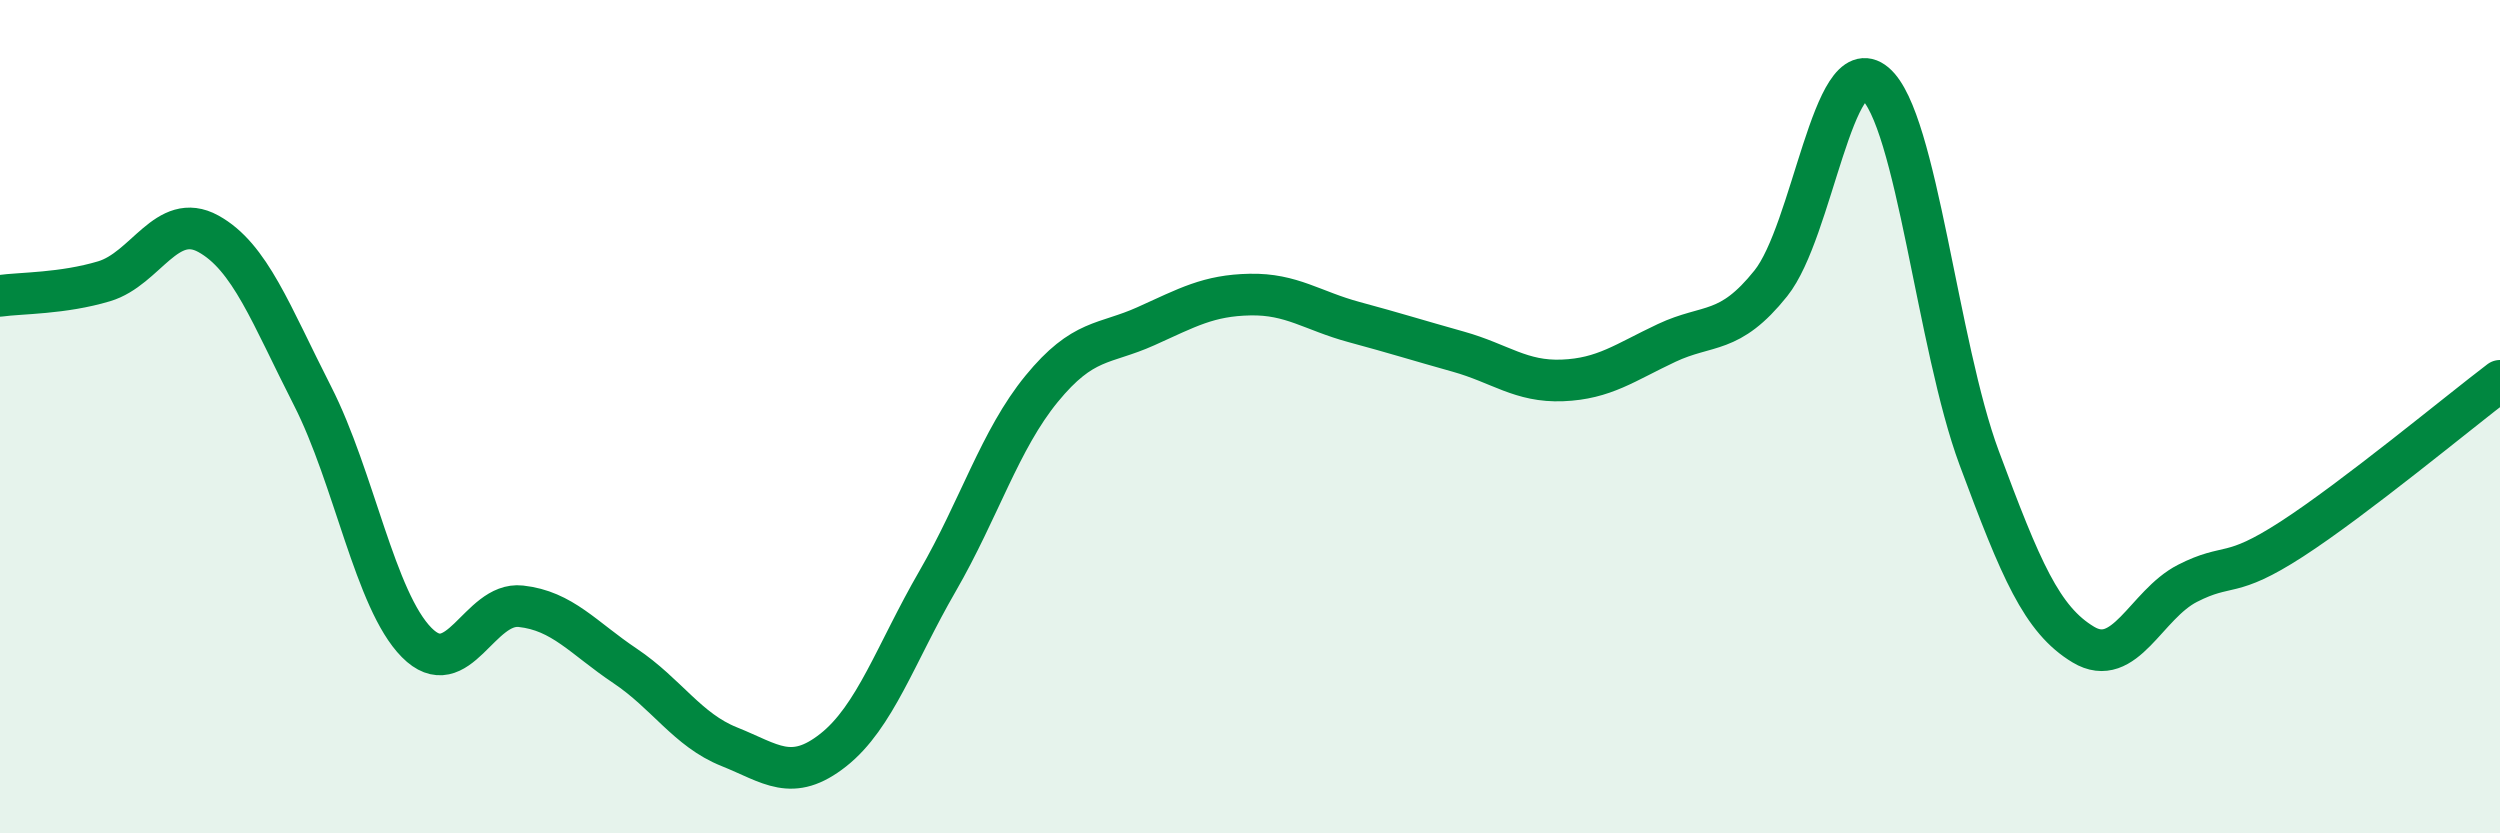 
    <svg width="60" height="20" viewBox="0 0 60 20" xmlns="http://www.w3.org/2000/svg">
      <path
        d="M 0,7.1 C 0.5,7.03 1.5,7.05 2.5,6.75 C 3.5,6.45 4,5.06 5,5.61 C 6,6.16 6.5,7.54 7.5,9.5 C 8.5,11.46 9,14.41 10,15.42 C 11,16.43 11.5,14.44 12.5,14.55 C 13.5,14.66 14,15.31 15,15.98 C 16,16.65 16.5,17.52 17.5,17.92 C 18.5,18.32 19,18.79 20,18 C 21,17.21 21.5,15.68 22.5,13.95 C 23.5,12.22 24,10.55 25,9.33 C 26,8.11 26.5,8.28 27.5,7.83 C 28.5,7.38 29,7.09 30,7.07 C 31,7.05 31.5,7.46 32.5,7.73 C 33.5,8 34,8.16 35,8.44 C 36,8.72 36.5,9.17 37.5,9.13 C 38.5,9.09 39,8.7 40,8.23 C 41,7.76 41.5,8.05 42.5,6.8 C 43.5,5.55 44,1.16 45,2 C 46,2.84 46.5,8.3 47.5,10.99 C 48.5,13.68 49,14.87 50,15.47 C 51,16.07 51.5,14.51 52.5,14 C 53.5,13.49 53.5,13.91 55,12.94 C 56.5,11.97 59,9.9 60,9.14L60 20L0 20Z"
        fill="#008740"
        opacity="0.1"
        stroke-linecap="round"
        stroke-linejoin="round"
      />
      <path
        d="M 0,7.1 C 0.5,7.03 1.5,7.05 2.5,6.75 C 3.5,6.45 4,5.06 5,5.61 C 6,6.16 6.5,7.54 7.5,9.5 C 8.5,11.46 9,14.41 10,15.42 C 11,16.43 11.5,14.44 12.5,14.55 C 13.5,14.66 14,15.31 15,15.98 C 16,16.65 16.5,17.52 17.5,17.92 C 18.5,18.32 19,18.79 20,18 C 21,17.21 21.5,15.68 22.5,13.95 C 23.5,12.22 24,10.55 25,9.33 C 26,8.11 26.5,8.28 27.5,7.83 C 28.5,7.38 29,7.09 30,7.07 C 31,7.05 31.5,7.46 32.5,7.73 C 33.5,8 34,8.16 35,8.44 C 36,8.72 36.5,9.17 37.5,9.13 C 38.5,9.09 39,8.7 40,8.23 C 41,7.76 41.5,8.05 42.5,6.8 C 43.5,5.55 44,1.16 45,2 C 46,2.84 46.5,8.3 47.5,10.99 C 48.5,13.68 49,14.87 50,15.47 C 51,16.07 51.5,14.51 52.5,14 C 53.5,13.49 53.5,13.91 55,12.94 C 56.5,11.97 59,9.9 60,9.14"
        stroke="#008740"
        stroke-width="1"
        fill="none"
        stroke-linecap="round"
        stroke-linejoin="round"
      />
    </svg>
  